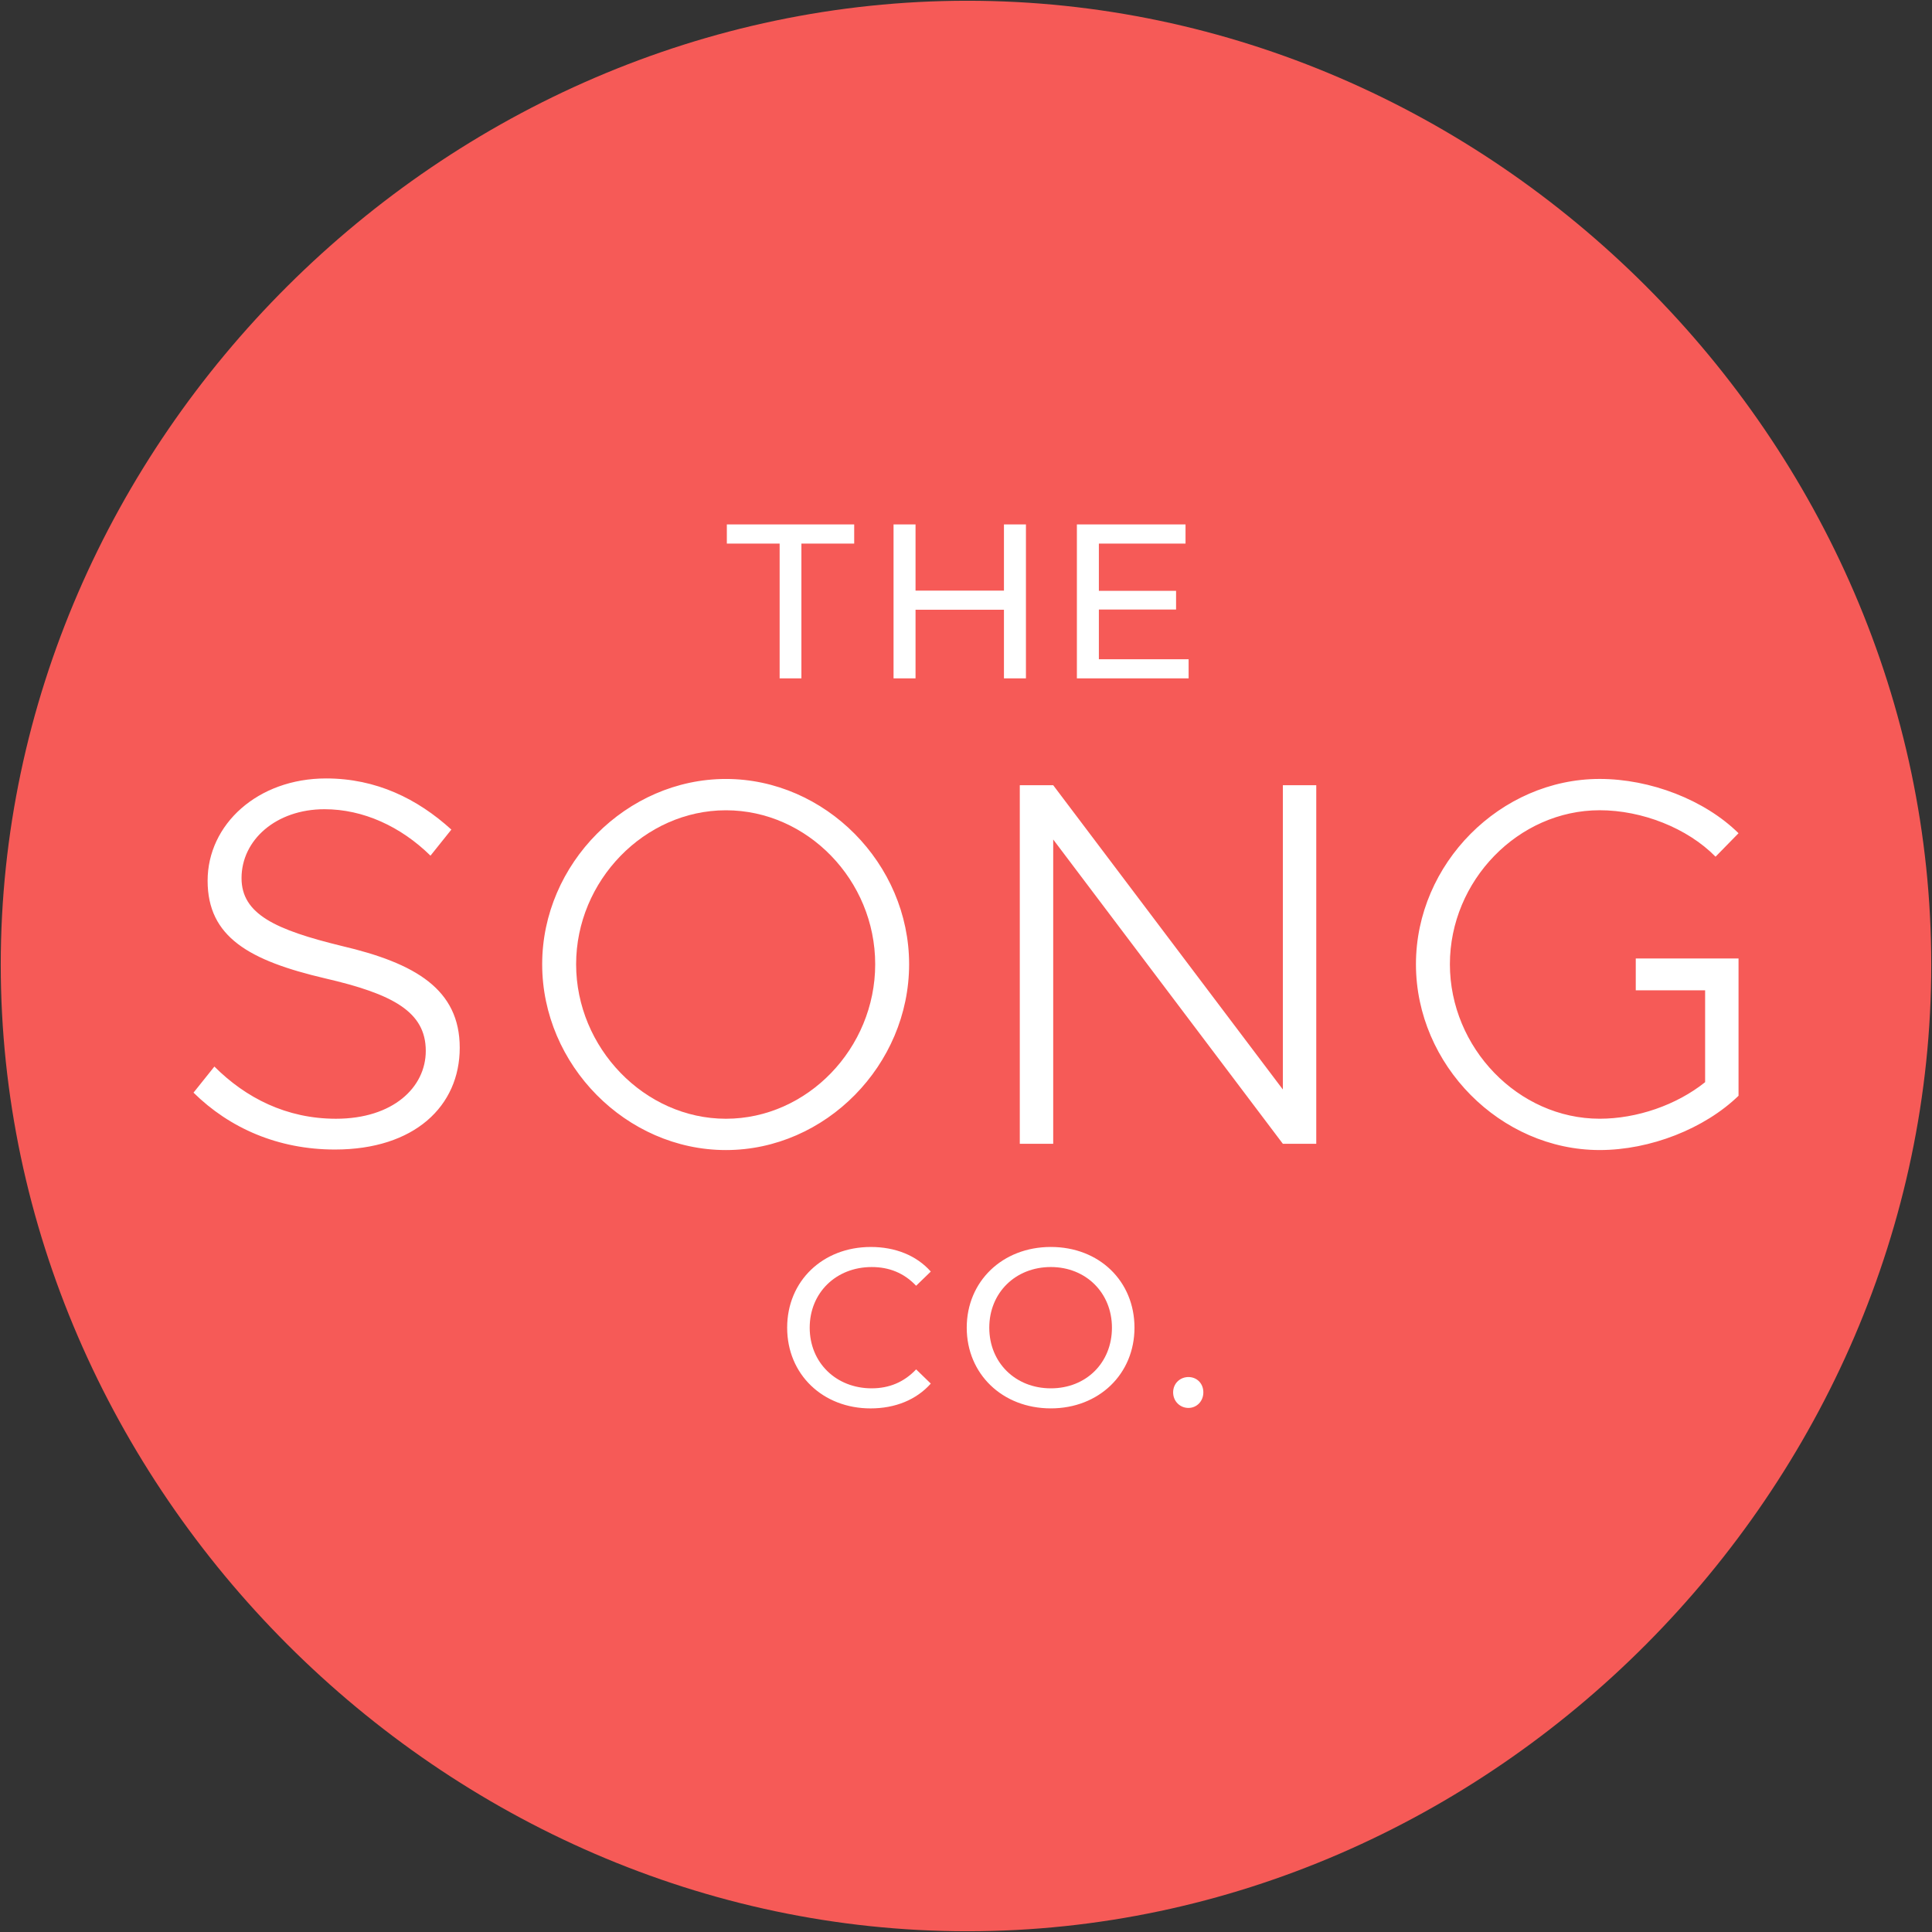 <svg width="160" height="160" viewBox="0 0 160 160" fill="none" xmlns="http://www.w3.org/2000/svg">
<rect x="0" y="0" width="160" height="160" fill="#333333" stroke="none"/>
<g clip-path="url(#clip0_3482_3508)">
<circle cx="80" cy="79.991" r="75.556" fill="white"/>
<path d="M60.117 67.104C53.374 67.104 47.712 72.939 47.712 79.855C47.712 86.771 53.374 92.65 60.117 92.65C66.861 92.65 72.48 86.815 72.48 79.855C72.48 72.895 66.861 67.104 60.117 67.104Z" fill="#F65A57"/>
<path d="M87.026 104.93C84.095 104.93 81.928 107.059 81.928 109.953C81.928 112.847 84.094 114.976 87.026 114.976C89.959 114.976 92.086 112.848 92.086 109.953C92.086 107.058 89.92 104.93 87.026 104.93Z" fill="#F65A57"/>
<path d="M80.114 0.062C36.679 0.062 0.062 36.489 0.062 79.886C0.062 123.284 36.679 159.938 80.114 159.938C123.549 159.938 159.938 123.285 159.938 79.886C159.938 36.488 123.551 0.062 80.114 0.062ZM89.182 43.431H98.18V45.016H91.004V48.932H97.397V50.481H91.004V54.596H98.436V56.181H89.183V43.432L89.182 43.431ZM74 43.431H75.821V48.913H83.143V43.431H84.964V56.18H83.143V50.497H75.821V56.18H74V43.431ZM60.196 43.431H70.741V45.016H66.369V56.181H64.566V45.016H60.194V43.431H60.196ZM27.74 95.199C23.028 95.199 19.008 93.427 16.026 90.488L17.755 88.327C20.348 90.92 23.72 92.65 27.827 92.65C32.538 92.65 35.261 90.056 35.261 87.031C35.261 83.79 32.538 82.32 26.919 81.023C20.651 79.553 17.194 77.608 17.194 72.939C17.194 68.27 21.343 64.467 27.006 64.467C31.156 64.467 34.571 66.152 37.38 68.703L35.651 70.863C33.188 68.443 30.075 67.016 26.877 67.016C22.857 67.016 20.003 69.567 20.003 72.722C20.003 75.705 22.812 77.001 28.303 78.341C34.398 79.768 38.073 81.928 38.073 86.771C38.073 91.614 34.312 95.199 27.741 95.199H27.74ZM44.901 79.855C44.901 71.513 51.904 64.51 60.117 64.51C68.329 64.51 75.289 71.513 75.289 79.855C75.289 88.197 68.373 95.243 60.117 95.243C51.861 95.243 44.901 88.197 44.901 79.855V79.855ZM72.191 114.975C73.629 114.975 74.862 114.471 75.87 113.406L77.084 114.583C75.888 115.927 74.133 116.638 72.097 116.638C68.139 116.638 65.189 113.819 65.189 109.953C65.189 106.087 68.139 103.269 72.116 103.269C74.133 103.269 75.888 103.96 77.084 105.304L75.87 106.481C74.862 105.416 73.627 104.931 72.191 104.931C69.241 104.931 67.056 107.059 67.056 109.953C67.056 112.847 69.241 114.976 72.191 114.976V114.975ZM87.026 116.636C83.011 116.636 80.061 113.78 80.061 109.952C80.061 106.123 83.011 103.268 87.026 103.268C91.04 103.268 93.953 106.106 93.953 109.952C93.953 113.797 91.003 116.636 87.026 116.636ZM98.423 116.599C97.732 116.599 97.154 116.057 97.154 115.31C97.154 114.563 97.734 114.041 98.423 114.041C99.113 114.041 99.656 114.563 99.656 115.31C99.656 116.057 99.096 116.599 98.423 116.599ZM109.007 94.724H106.241L87.222 69.523V94.724H84.455V65.028H87.222L106.241 90.228V65.028H109.007V94.724ZM143.978 90.747C141.167 93.469 136.672 95.242 132.479 95.242C124.267 95.242 117.263 88.196 117.263 79.854C117.263 71.512 124.267 64.508 132.479 64.508C136.672 64.508 141.167 66.237 143.978 69.004L142.075 70.948C139.741 68.572 135.98 67.101 132.479 67.101C125.736 67.101 120.074 72.937 120.074 79.853C120.074 86.769 125.736 92.648 132.479 92.648C135.548 92.648 138.834 91.523 141.211 89.621V82.013H135.467V79.377H143.978V90.745V90.747Z" fill="#F65A57"/>
</g>
<defs>
<clipPath id="clip0_3482_3508">
<rect width="160" height="160" fill="white"/>
</clipPath>
</defs>
</svg>
